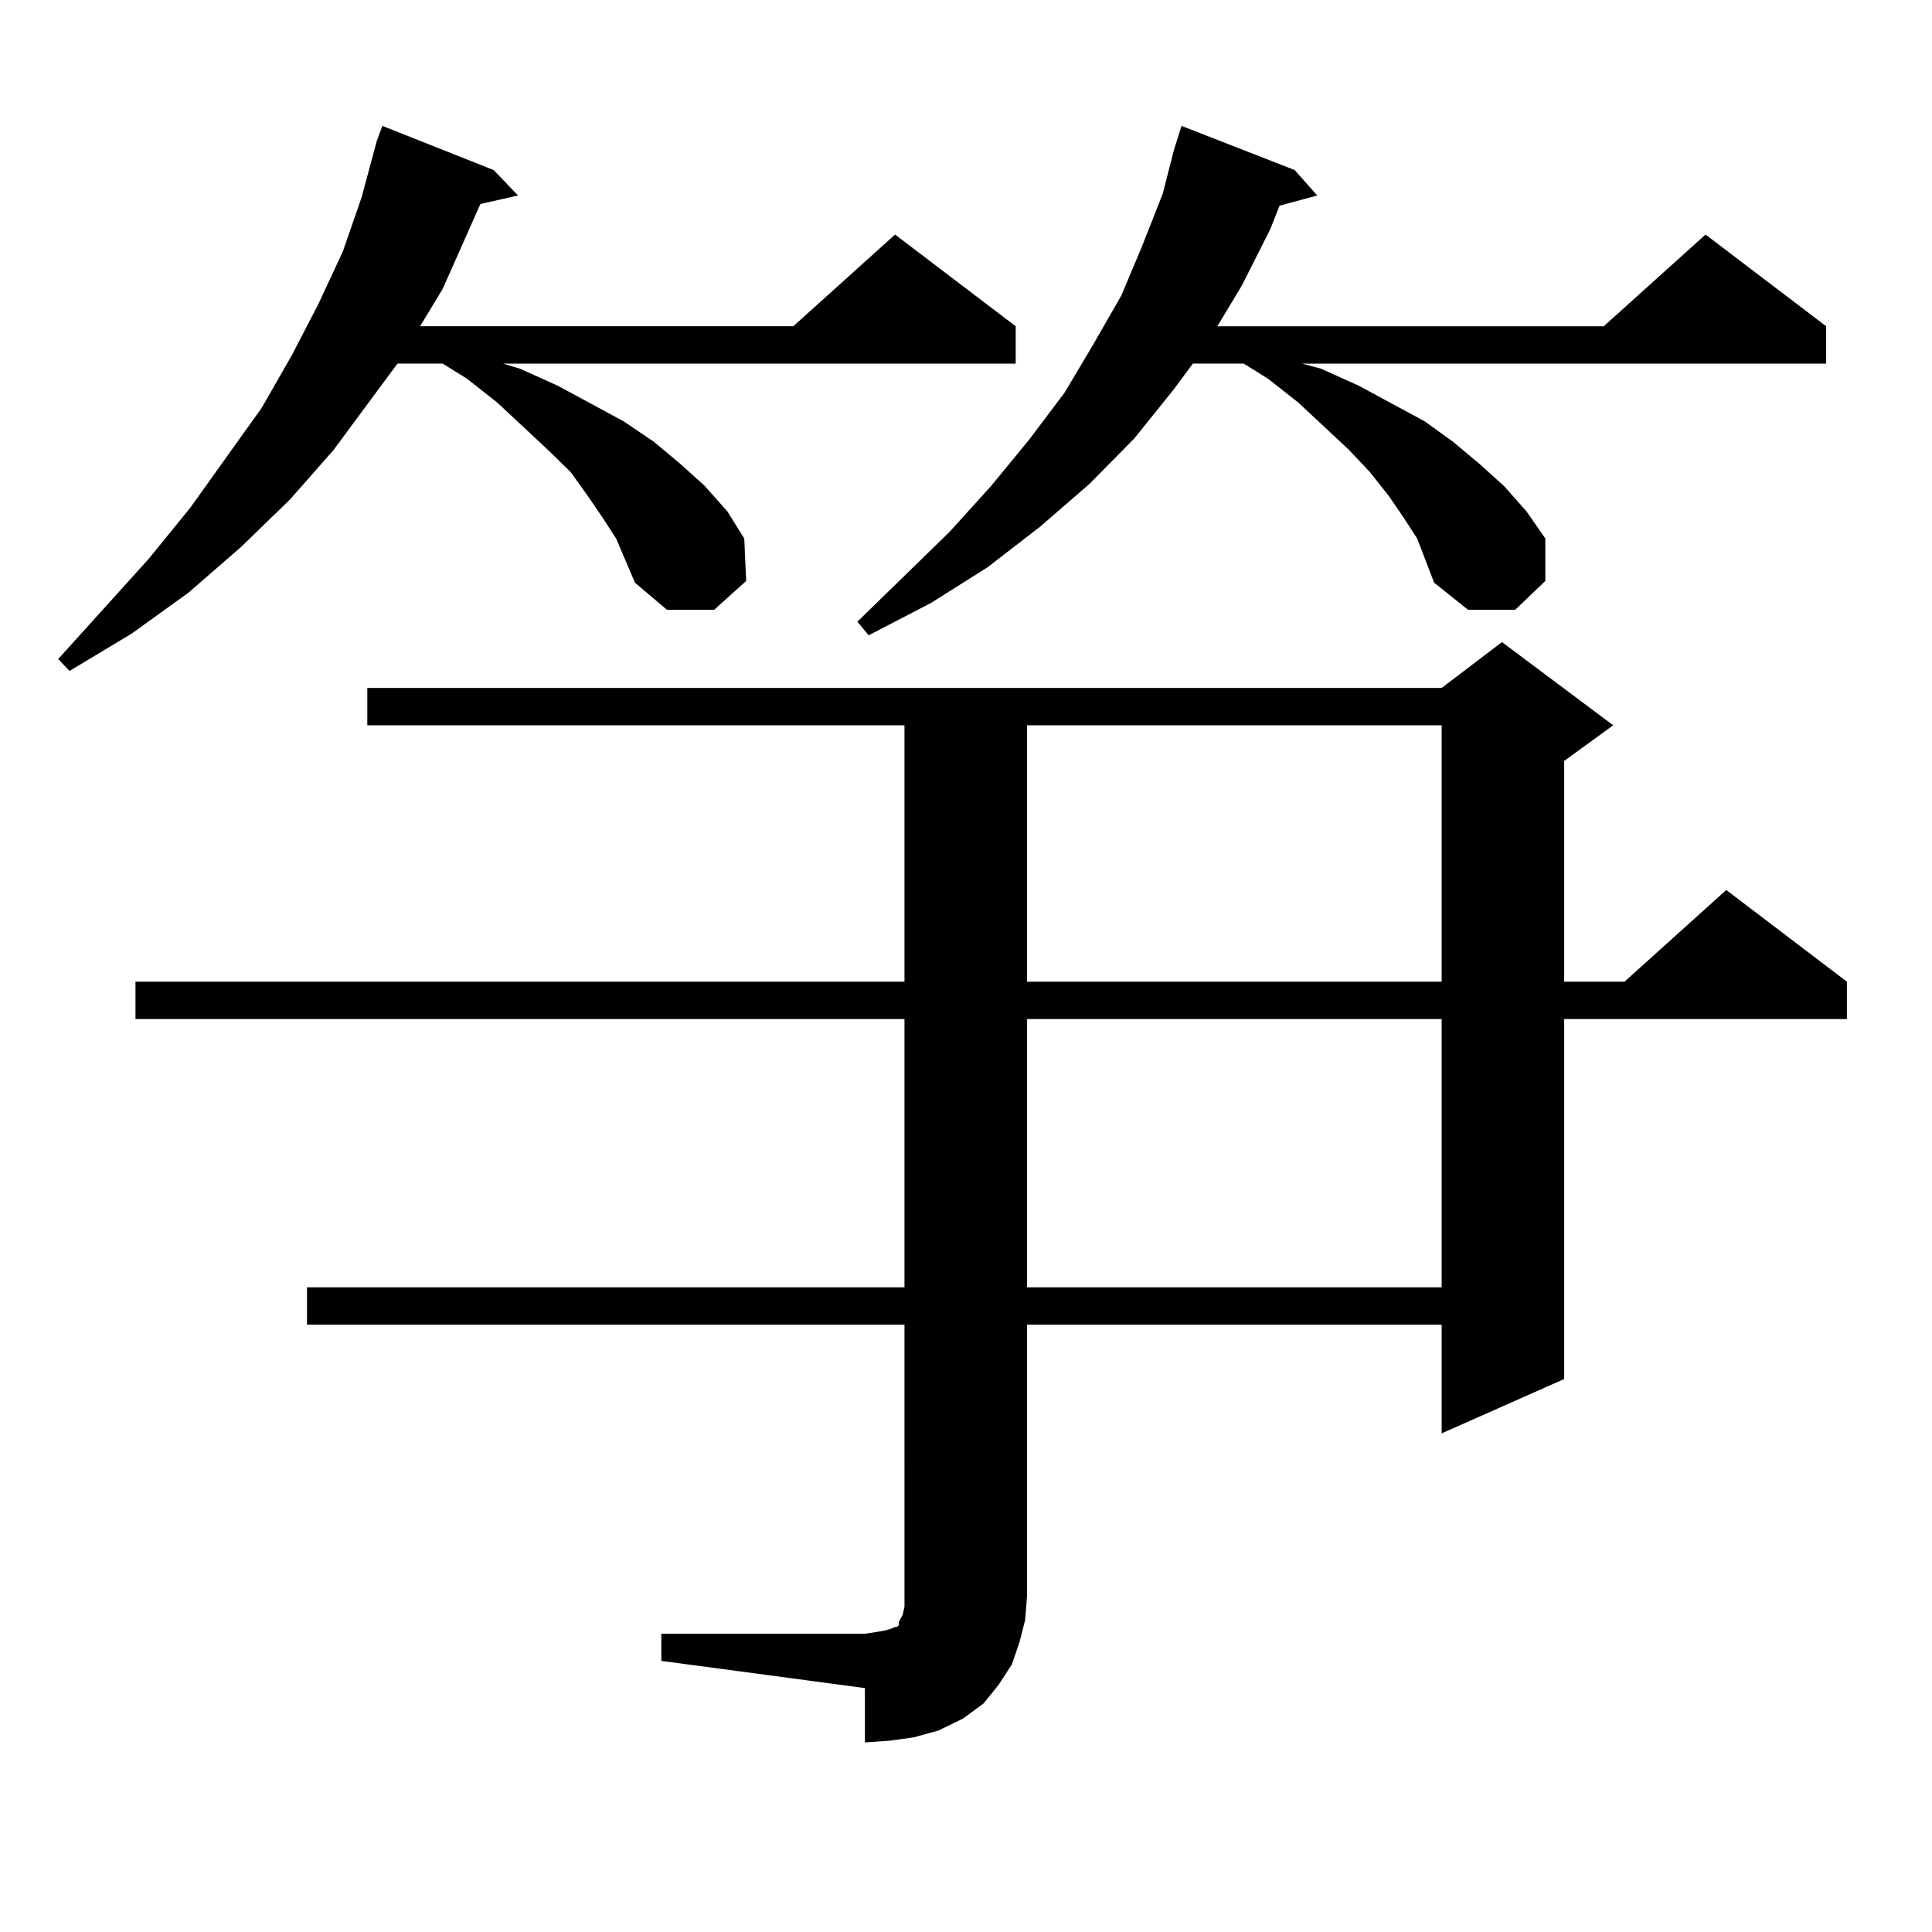 <?xml version="1.0" encoding="utf-8"?>
<!-- Generator: Adobe Illustrator 16.0.0, SVG Export Plug-In . SVG Version: 6.00 Build 0)  -->
<!DOCTYPE svg PUBLIC "-//W3C//DTD SVG 1.1//EN" "http://www.w3.org/Graphics/SVG/1.1/DTD/svg11.dtd">
<svg version="1.1" id="图层_1" xmlns="http://www.w3.org/2000/svg" xmlns:xlink="http://www.w3.org/1999/xlink" x="0px" y="0px"
	 width="1000px" height="1000px" viewBox="0 0 1000 1000" enable-background="new 0 0 1000 1000" xml:space="preserve">
<path d="M318.895,278.727l-6.829-10.547l-7.805-11.426l-8.78-12.305l-11.707-11.426l-26.341-24.609l-15.609-12.305l-12.683-7.91
	h-23.414l-33.17,44.824l-22.438,25.488l-25.365,24.609l-27.316,23.73l-29.268,21.094l-32.194,19.336l-5.854-6.152l46.828-51.855
	l21.463-26.367l37.072-51.855l15.609-27.246l13.658-26.367l12.683-27.246l9.756-28.125l7.805-29.004l2.927-7.91l57.56,22.852
	l12.683,13.184l-19.512,4.395l-19.512,43.945l-11.707,19.336H410.6l52.682-47.461l62.438,47.461v19.336H260.359l8.78,2.637
	l19.512,8.789l34.146,18.457l15.609,10.547l13.658,11.426l12.683,11.426l11.707,13.184l8.78,14.063l0.976,21.973l-16.585,14.941
	h-24.39l-16.585-14.063L318.895,278.727z M342.309,845.621h105.363l5.854-0.879l4.878-0.879l2.927-0.879l1.951-0.879h0.976
	l0.976-0.879v-1.758l1.951-3.516l0.976-4.395v-5.273V685.66H158.898v-19.336h309.261V527.457H70.12v-19.336h398.039V375.406H190.117
	V356.07h556.084l31.219-23.73l57.56,43.066l-25.365,18.457v114.258h31.219l52.682-47.461l62.438,47.461v19.336H809.614v186.328
	l-63.413,28.125v-56.25H531.572v140.625l-0.976,12.305l-2.927,11.426l-3.902,11.426l-6.829,10.547l-7.805,9.668l-10.731,7.91
	l-12.683,6.152l-12.683,3.516l-12.683,1.758l-12.683,0.879v-28.125l-105.363-14.063V845.621z M733.519,278.727l-6.829-10.547
	l-7.805-11.426l-9.756-12.305l-10.731-11.426l-26.341-24.609l-15.609-12.305l-12.683-7.91h-26.341l-9.756,13.184l-20.487,25.488
	l-23.414,23.73l-25.365,21.973l-27.316,21.094l-29.268,18.457l-32.194,16.699l-5.854-7.031l47.804-46.582l21.463-23.73l19.512-23.73
	l18.536-24.609l14.634-24.609l14.634-25.488l10.731-25.488l10.731-27.246l5.854-22.852l3.902-12.305l58.535,22.852l11.707,13.184
	l-19.512,5.273l-4.878,12.305l-14.634,29.004l-12.683,21.094h199.995l52.682-47.461l62.438,47.461v19.336H674.008l9.756,2.637
	l19.512,8.789l34.146,18.457l14.634,10.547l13.658,11.426l12.683,11.426l11.707,13.184l9.756,14.063v21.973l-15.609,14.941h-24.39
	l-17.561-14.063L733.519,278.727z M531.572,375.406v132.715h214.629V375.406H531.572z M531.572,527.457v138.867h214.629V527.457
	H531.572z"/>
</svg>
